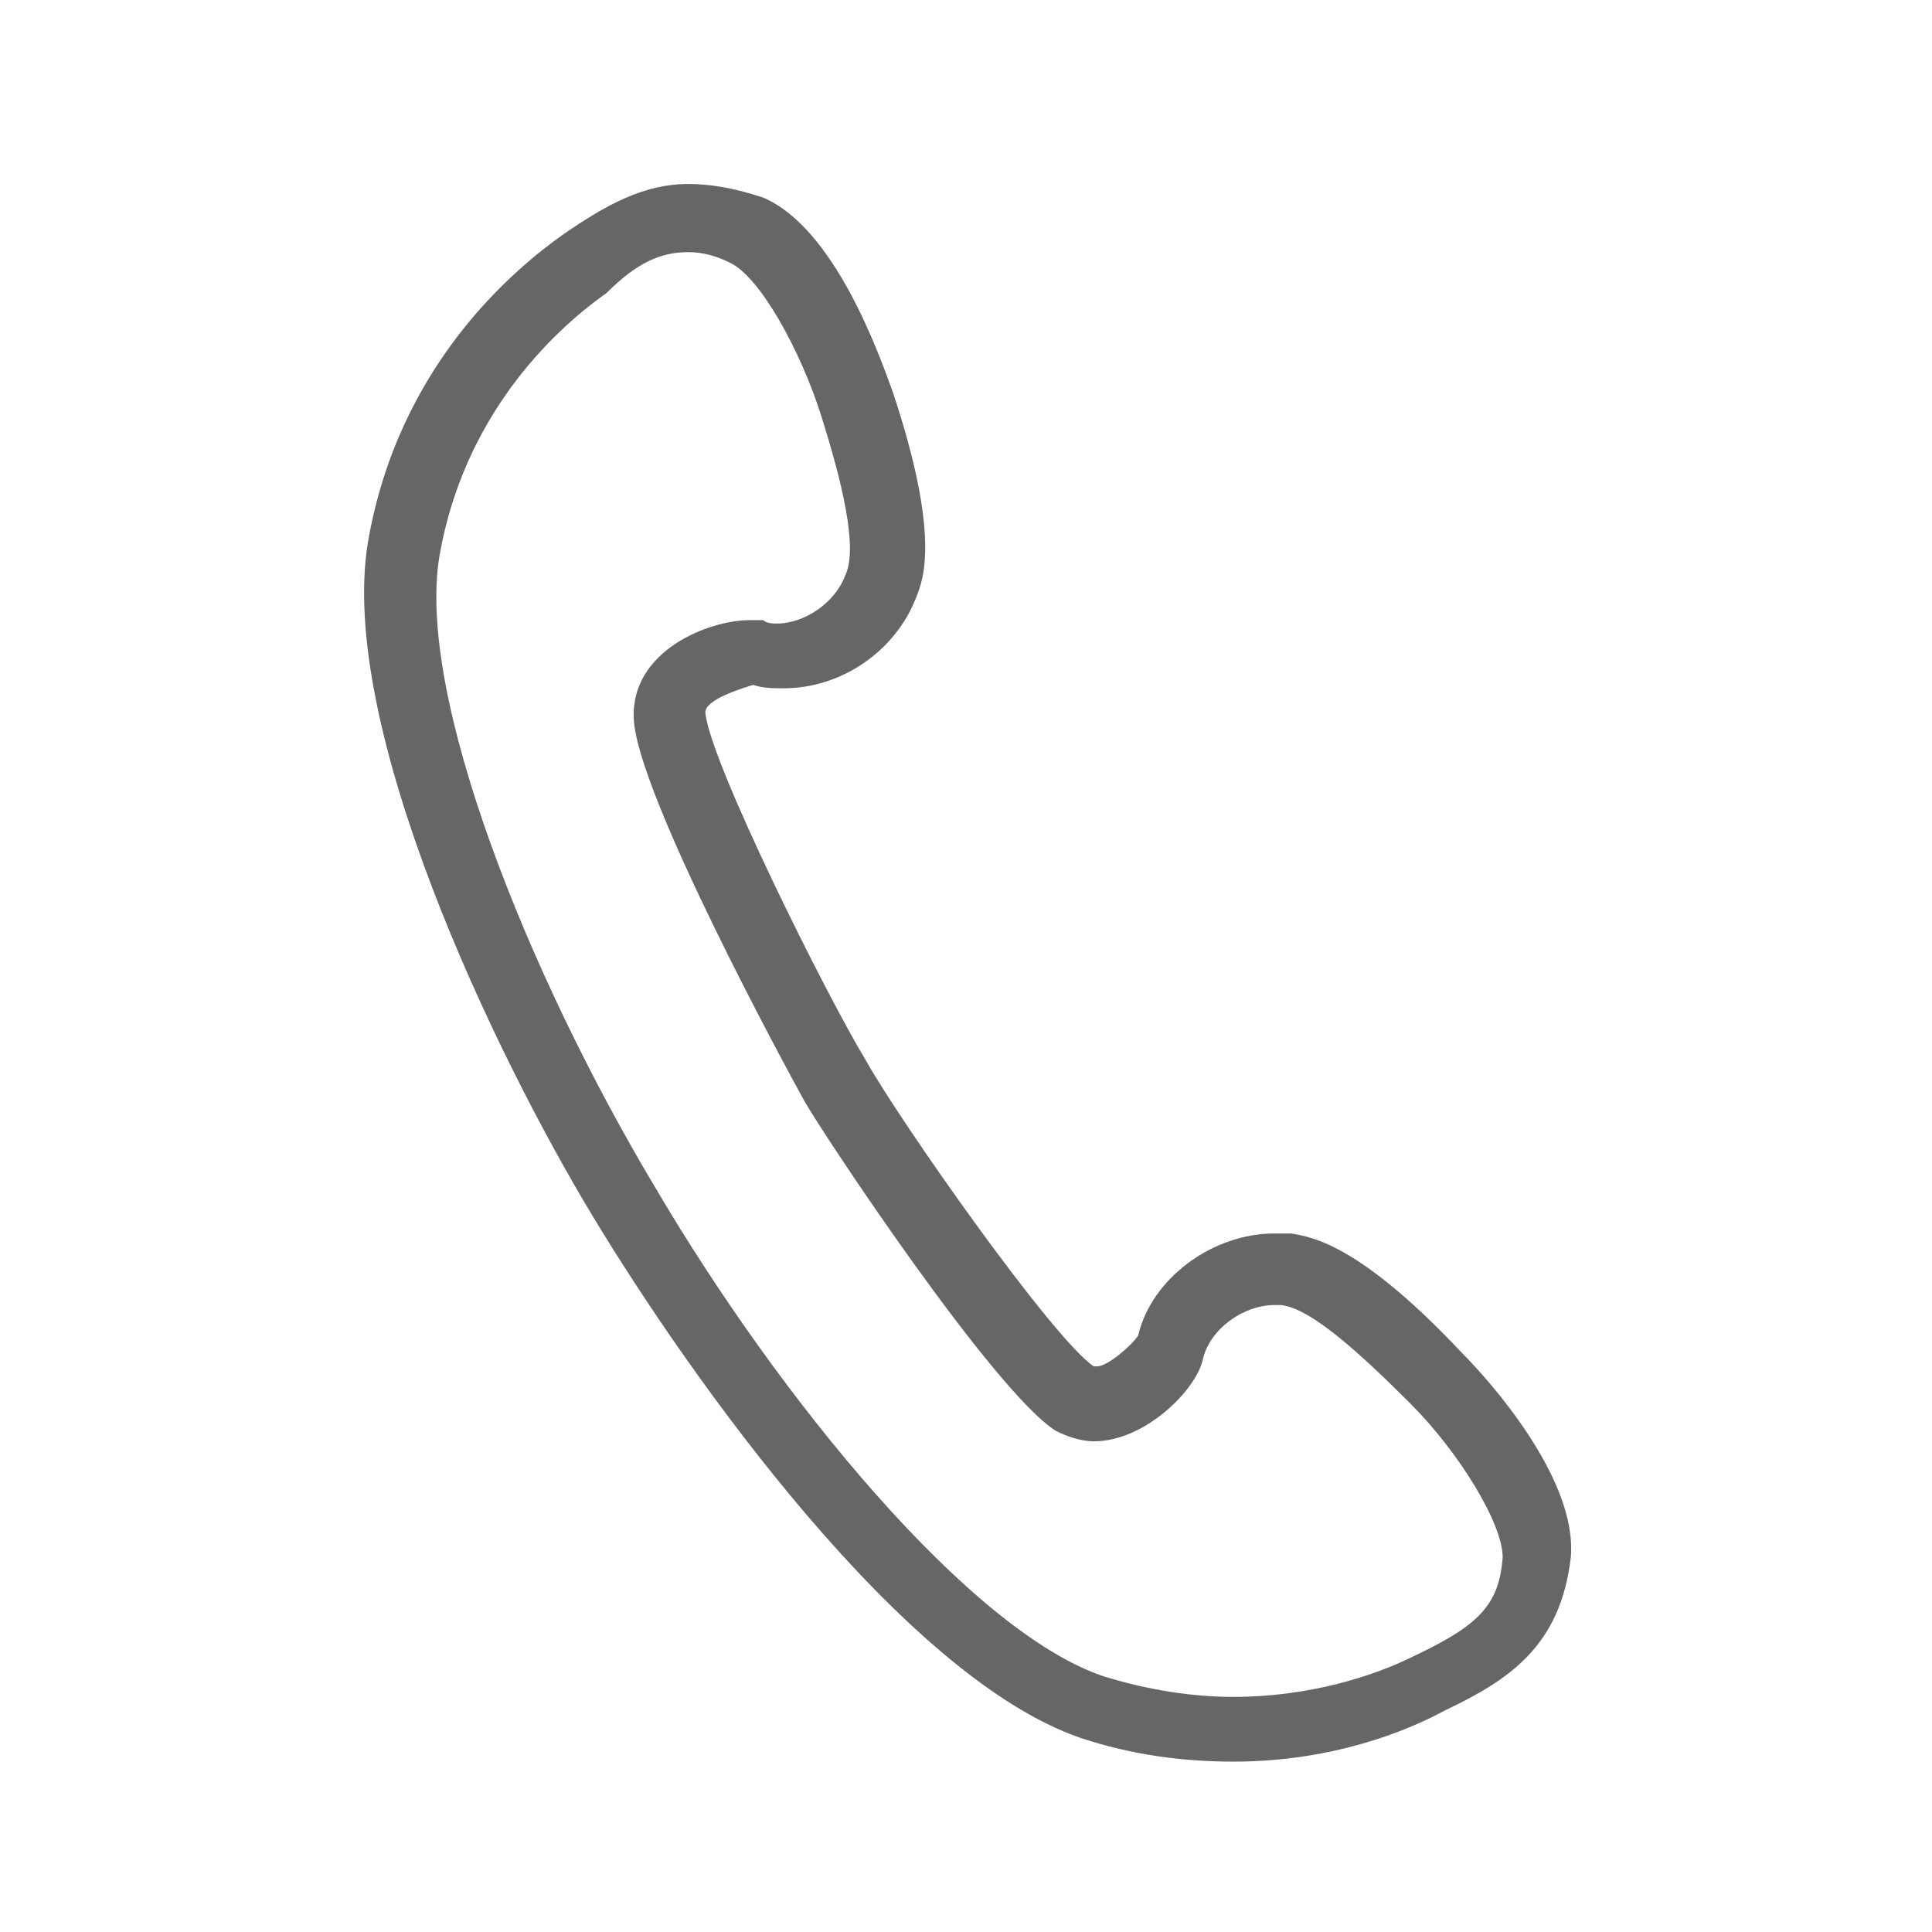 <?xml version="1.0" encoding="utf-8"?>
<!-- Generator: Adobe Illustrator 24.1.1, SVG Export Plug-In . SVG Version: 6.00 Build 0)  -->
<svg version="1.1" id="レイヤー_1" xmlns="http://www.w3.org/2000/svg" xmlns:xlink="http://www.w3.org/1999/xlink" x="0px"
	 y="0px" viewBox="0 0 56.7 56.7" style="enable-background:new 0 0 56.7 56.7;" xml:space="preserve">
<style type="text/css">
	.st0{fill:#666666;}
	.st1{fill:none;stroke:#666666;stroke-width:2;}
</style>
<g>
	<path class="st0" d="M20.2,7.4c0.4,0,0.8,0.1,1.2,0.3c0.9,0.4,2.1,2.6,2.7,4.5c0.6,1.9,1.1,3.9,0.7,4.7c-0.3,0.8-1.2,1.4-2,1.4
		c-0.1,0-0.3,0-0.4-0.1c-0.1,0-0.3,0-0.4,0c-1.2,0-3.5,0.9-3.4,2.9c0.1,2.2,4.5,10.3,5,11.2c0.5,0.9,5.6,8.6,7.4,9.7
		c0.4,0.2,0.8,0.3,1.1,0.3c1.5,0,3-1.5,3.2-2.4c0.2-0.9,1.2-1.6,2.1-1.6c0.1,0,0.2,0,0.2,0c0.9,0.1,2.4,1.5,3.8,2.9
		c1.4,1.4,2.7,3.5,2.7,4.5c-0.1,1.4-0.7,2-2.6,2.9c-1.2,0.6-3.1,1.2-5.3,1.2c-1.2,0-2.5-0.2-3.8-0.6c-3.9-1.3-9.5-8.1-13.2-14.4
		c-3.7-6.2-7-14.4-6.3-18.5c0.7-4,3.2-6.5,4.9-7.7C18.7,7.7,19.4,7.4,20.2,7.4 M20.2,5.4c-1.3,0-2.4,0.6-3.7,1.5
		c-1.4,1-4.8,3.8-5.7,9c-0.9,5.4,3.7,15,6.6,19.8c2.9,4.8,9.1,13.5,14.3,15.3c1.5,0.5,3,0.7,4.5,0.7c2.9,0,5.1-0.9,6.2-1.5
		c1.9-0.9,3.4-1.9,3.7-4.5c0.2-2.3-2.4-5.2-3.2-6c-3.1-3.3-4.5-3.4-5-3.5c-0.2,0-0.3,0-0.5,0c-1.8,0-3.6,1.3-4,3
		c-0.2,0.3-0.9,0.9-1.2,0.9c0,0-0.1,0-0.1,0c-1.2-0.8-5.7-7.2-6.7-9c-1.1-1.8-4.6-8.8-4.7-10.2c0,0,0-0.1,0.1-0.2
		c0.3-0.3,1-0.5,1.3-0.6c0.3,0.1,0.6,0.1,0.9,0.1c1.7,0,3.3-1.1,3.9-2.7c0.2-0.5,0.7-1.8-0.7-6c-0.4-1.1-1.7-4.8-3.8-5.7
		C21.5,5.5,20.8,5.4,20.2,5.4L20.2,5.4z"/>
</g>
<g>
	<path class="st0" d="M146.9,12.1c1.6,0,2.8,1.3,2.8,2.8v25.7c0,1.6-1.3,2.8-2.8,2.8H103c-1.6,0-2.8-1.3-2.8-2.8V14.9
		c0-1.6,1.3-2.8,2.8-2.8H146.9 M146.9,10.1H103c-2.7,0-4.8,2.2-4.8,4.8v25.7c0,2.7,2.2,4.8,4.8,4.8h43.9c2.7,0,4.8-2.2,4.8-4.8V14.9
		C151.7,12.3,149.5,10.1,146.9,10.1L146.9,10.1z"/>
</g>
<path class="st1" d="M143.7,16.7l-14.8,14.8c-2.2,2.2-5.8,2.2-8,0l-14.8-14.8"/>
</svg>
